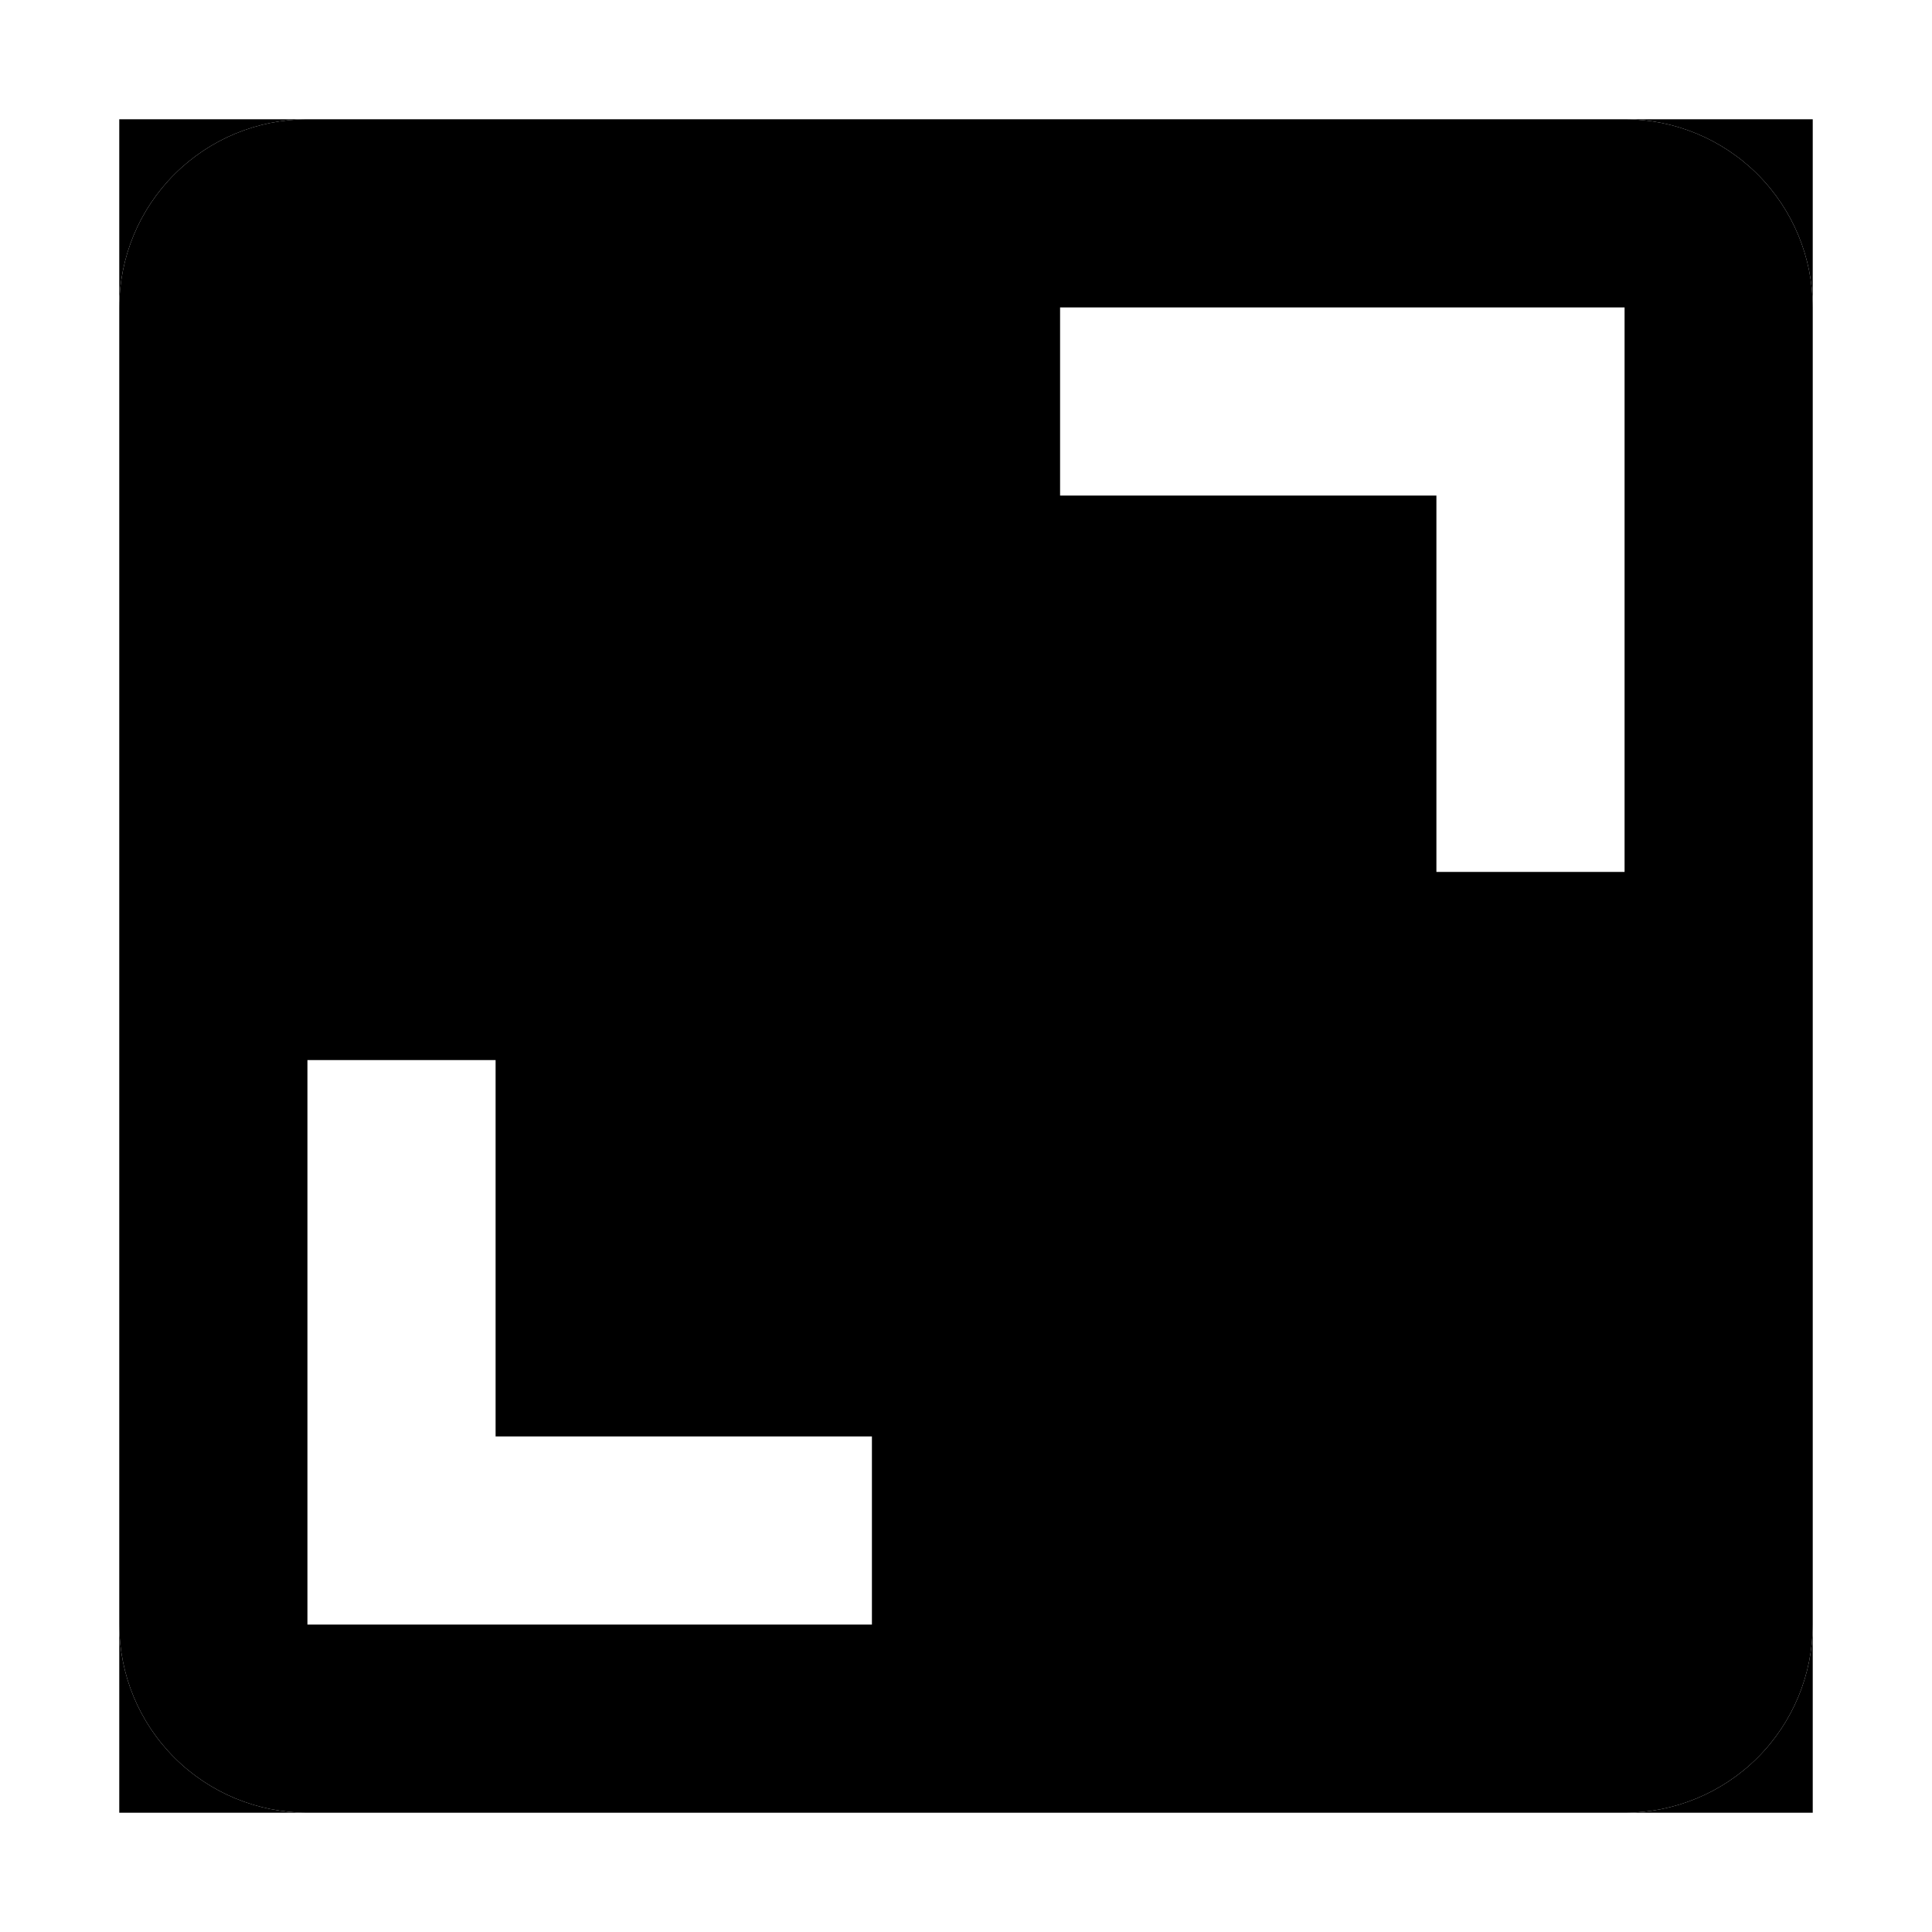 <?xml version="1.0" encoding="UTF-8"?> <svg xmlns="http://www.w3.org/2000/svg" width="162" height="162" viewBox="0 0 162 162" fill="none"><g clip-path="url(#clip0_1657_68)"><mask id="mask0_1657_68" style="mask-type:luminance" maskUnits="userSpaceOnUse" x="0" y="0" width="162" height="162"><path d="M162 0H0V162H162V0Z" fill="white"></path></mask><g mask="url(#mask0_1657_68)"><path d="M10 136.222C10 140.406 11.662 144.42 14.621 147.379C17.58 150.338 21.593 152 25.778 152H136.222C140.406 152 144.42 150.338 147.379 147.379C150.338 144.42 152 140.406 152 136.222V25.778C152 21.593 150.338 17.58 147.379 14.621C144.42 11.662 140.406 10 136.222 10H25.778C21.593 10 17.58 11.662 14.621 14.621C11.662 17.58 10 21.593 10 25.778V136.222ZM88.889 25.778H136.222V73.111H120.444V41.556H88.889V25.778ZM25.778 88.889H41.556V120.444H73.111V136.222H25.778V88.889Z" fill="black"></path><path d="M14.621 14.621C17.58 11.662 21.593 10 25.778 10H10V25.778C10 21.593 11.662 17.58 14.621 14.621Z" fill="black"></path><path d="M14.621 147.379C11.662 144.42 10 140.406 10 136.222V152H25.778C21.593 152 17.58 150.338 14.621 147.379Z" fill="black"></path><path d="M147.379 147.379C144.42 150.338 140.406 152 136.222 152H152V136.222C152 140.406 150.338 144.42 147.379 147.379Z" fill="black"></path><path d="M147.379 14.621C150.338 17.58 152 21.593 152 25.778V10H136.222C140.406 10 144.42 11.662 147.379 14.621Z" fill="black"></path></g></g><defs><clipPath id="clip0_1657_68"><rect width="162" height="162" fill="white"></rect></clipPath></defs></svg> 